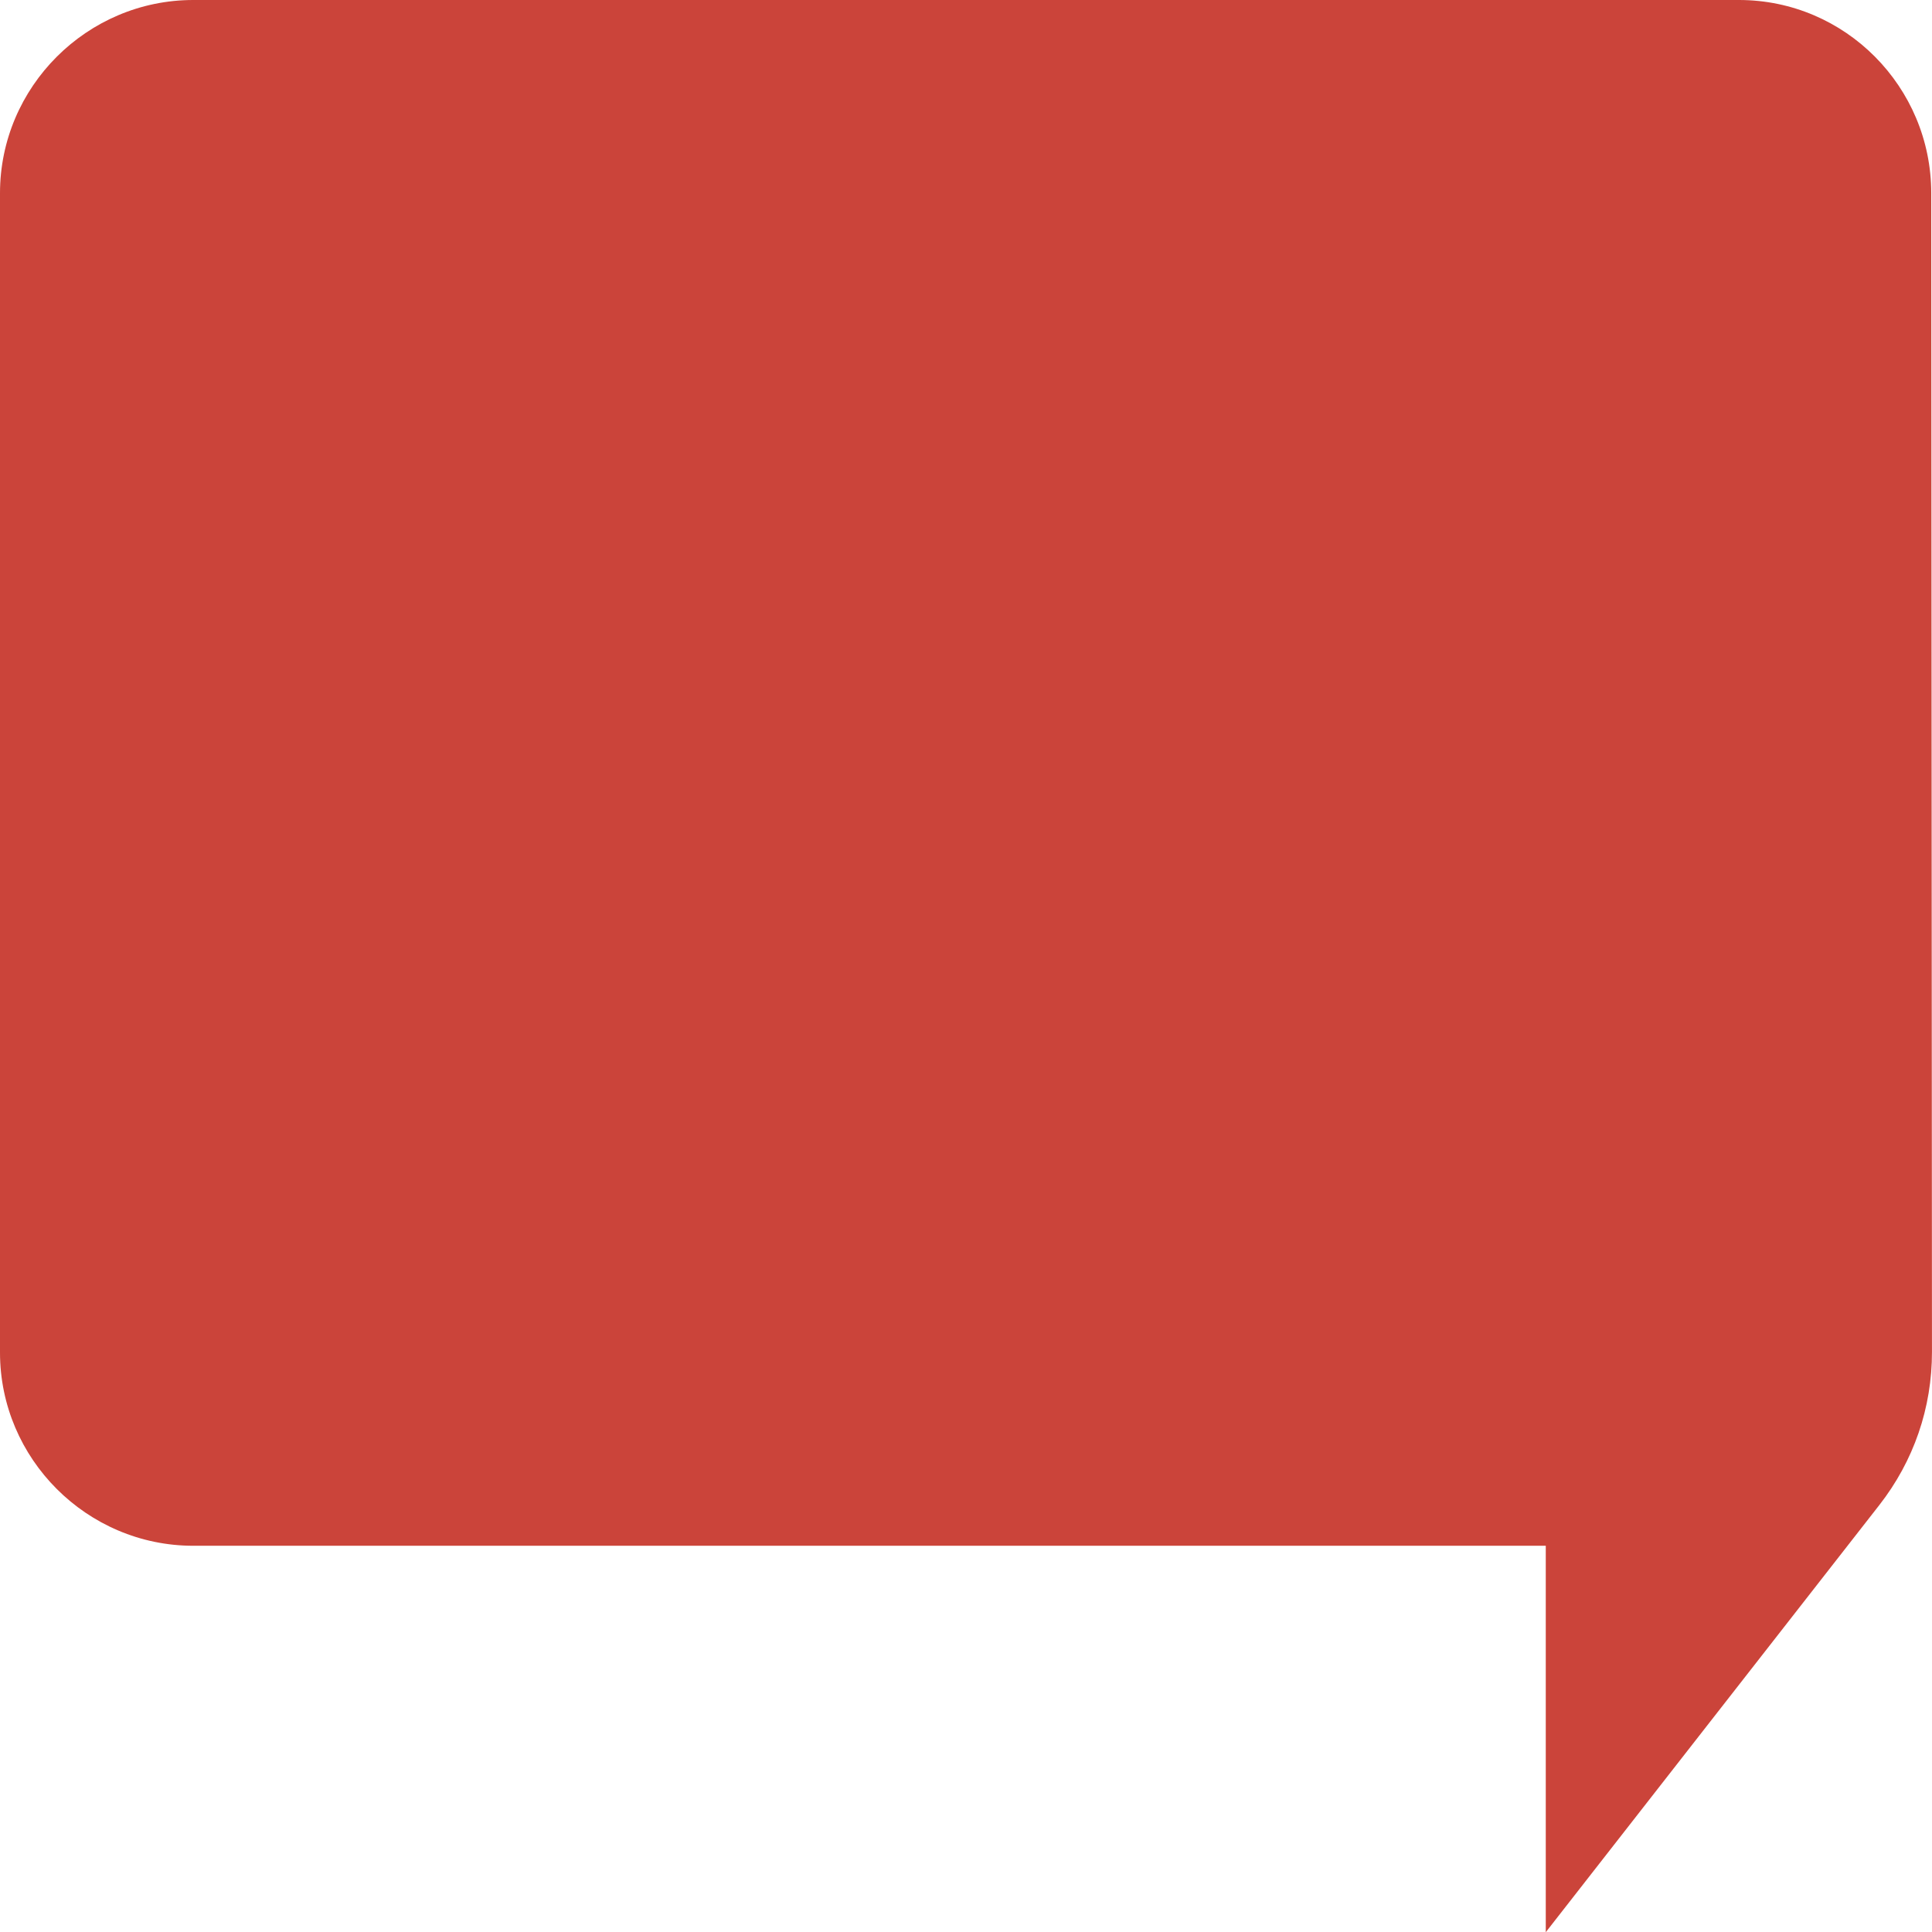 <?xml version="1.0" encoding="utf-8"?>
<!-- Generator: Adobe Illustrator 15.1.0, SVG Export Plug-In . SVG Version: 6.00 Build 0)  -->
<!DOCTYPE svg PUBLIC "-//W3C//DTD SVG 1.1//EN" "http://www.w3.org/Graphics/SVG/1.1/DTD/svg11.dtd">
<svg version="1.1" xmlns="http://www.w3.org/2000/svg" xmlns:xlink="http://www.w3.org/1999/xlink" x="0px" y="0px"
	 width="63.993px" height="64px" viewBox="0 0 63.993 64" enable-background="new 0 0 63.993 64" xml:space="preserve">
<g id="レイヤー_1">
</g>
<g id="obj">
	<g>
		<path fill="#CB443A" d="M6.401,0h51.199c3.521,0,6.368,2.879,6.368,6.398l0.024,38.379c0.002,1.854-0.603,3.614-1.744,5.075
			L51.2,64V51.2H6.401C2.881,51.2,0,48.318,0,44.8V6.398C0,2.879,2.881,0,6.401,0z"/>
	</g>
</g>
</svg>
